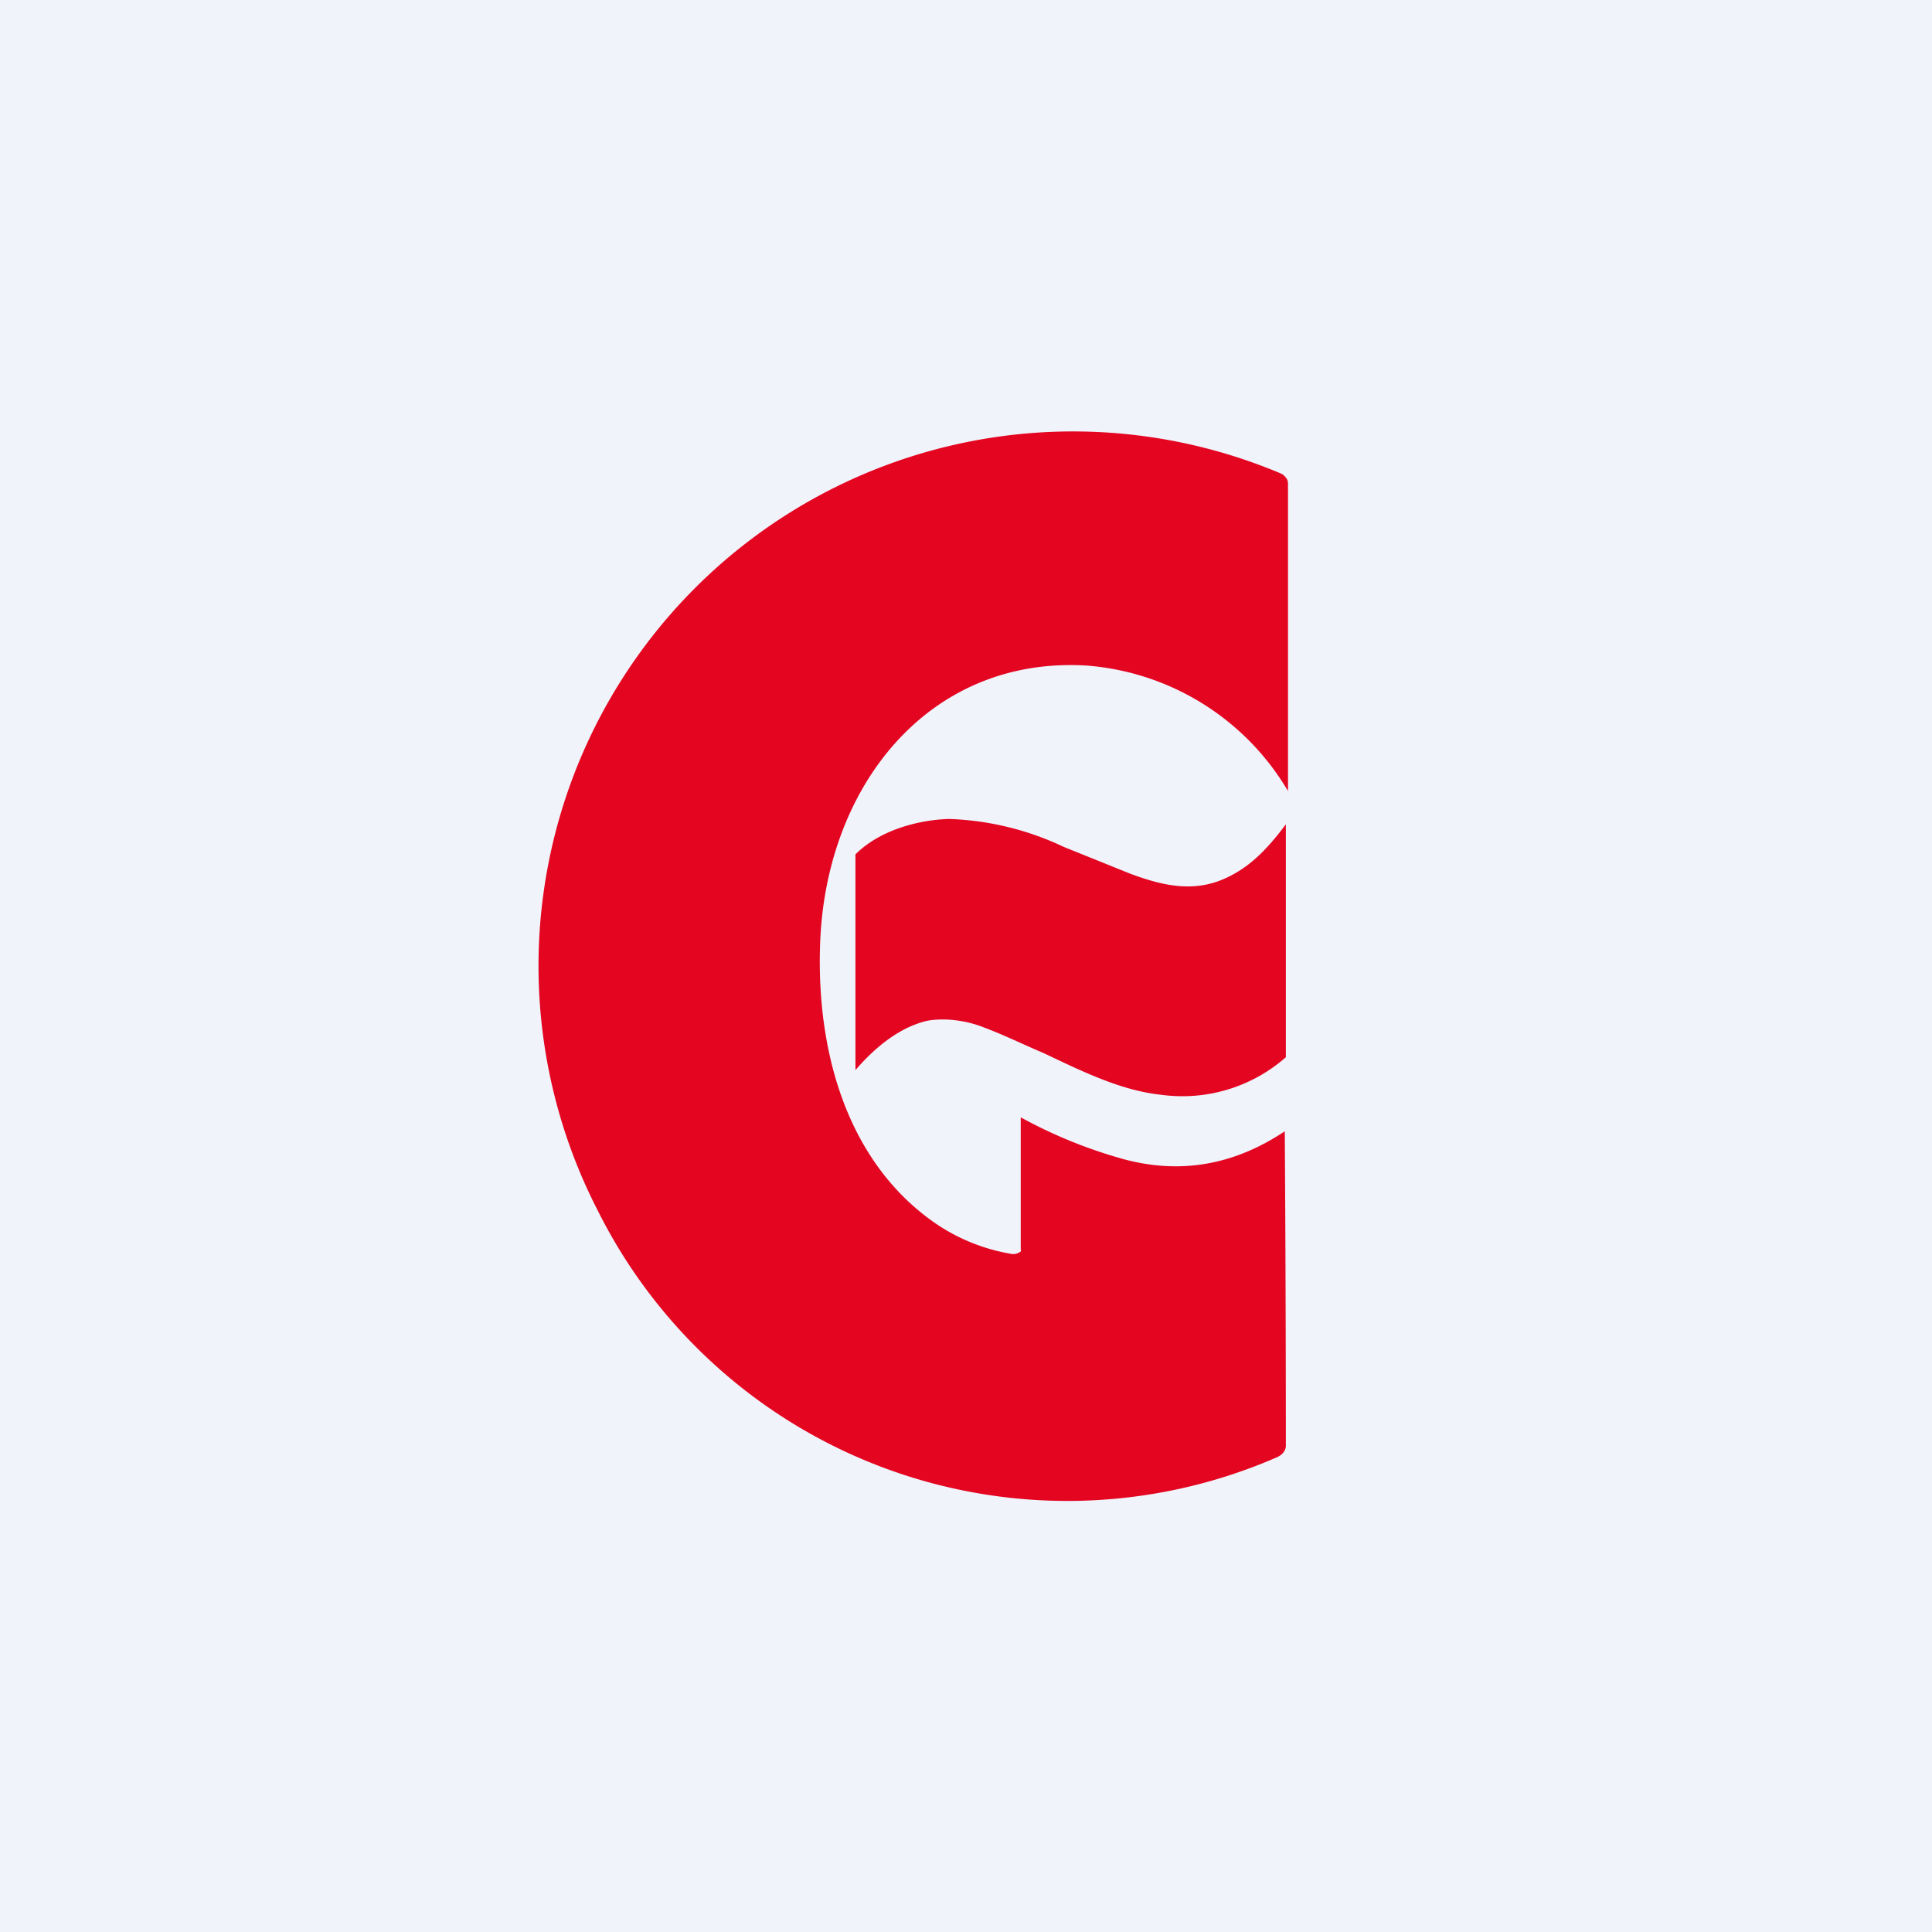 <!-- by TradingView --><svg width="18" height="18" viewBox="0 0 18 18" xmlns="http://www.w3.org/2000/svg"><path fill="#F0F3FA" d="M0 0h18v18H0z"/><path d="M5.57 11.28a4.89 4.89 0 0 0 6.32 2.3c.05-.02.09-.06.09-.11a453.38 453.38 0 0 0-.01-2.93c-.48.32-.98.4-1.5.26a4.47 4.47 0 0 1-.96-.39v1.23a.03.03 0 0 1 0 .02c-.03.02-.06.03-.1.02a1.77 1.77 0 0 1-.72-.3c-.8-.57-1.08-1.58-1.05-2.56.04-1.48 1-2.7 2.47-2.62A2.39 2.39 0 0 1 12 7.37V4.52c0-.02 0-.05-.02-.07a.11.11 0 0 0-.05-.04 4.98 4.98 0 0 0-6.36 6.87Zm4.15-1.47c.36.17.72.35 1.1.39a1.46 1.46 0 0 0 1.16-.35V7.68c-.18.24-.36.43-.63.53-.28.1-.55.03-.82-.07l-.62-.25a2.7 2.7 0 0 0-1.07-.26c-.3.01-.65.11-.87.33v2.01c.18-.21.41-.4.67-.46.17-.03.37 0 .52.06.19.07.37.16.56.24Z" fill="#E40521"/></svg>